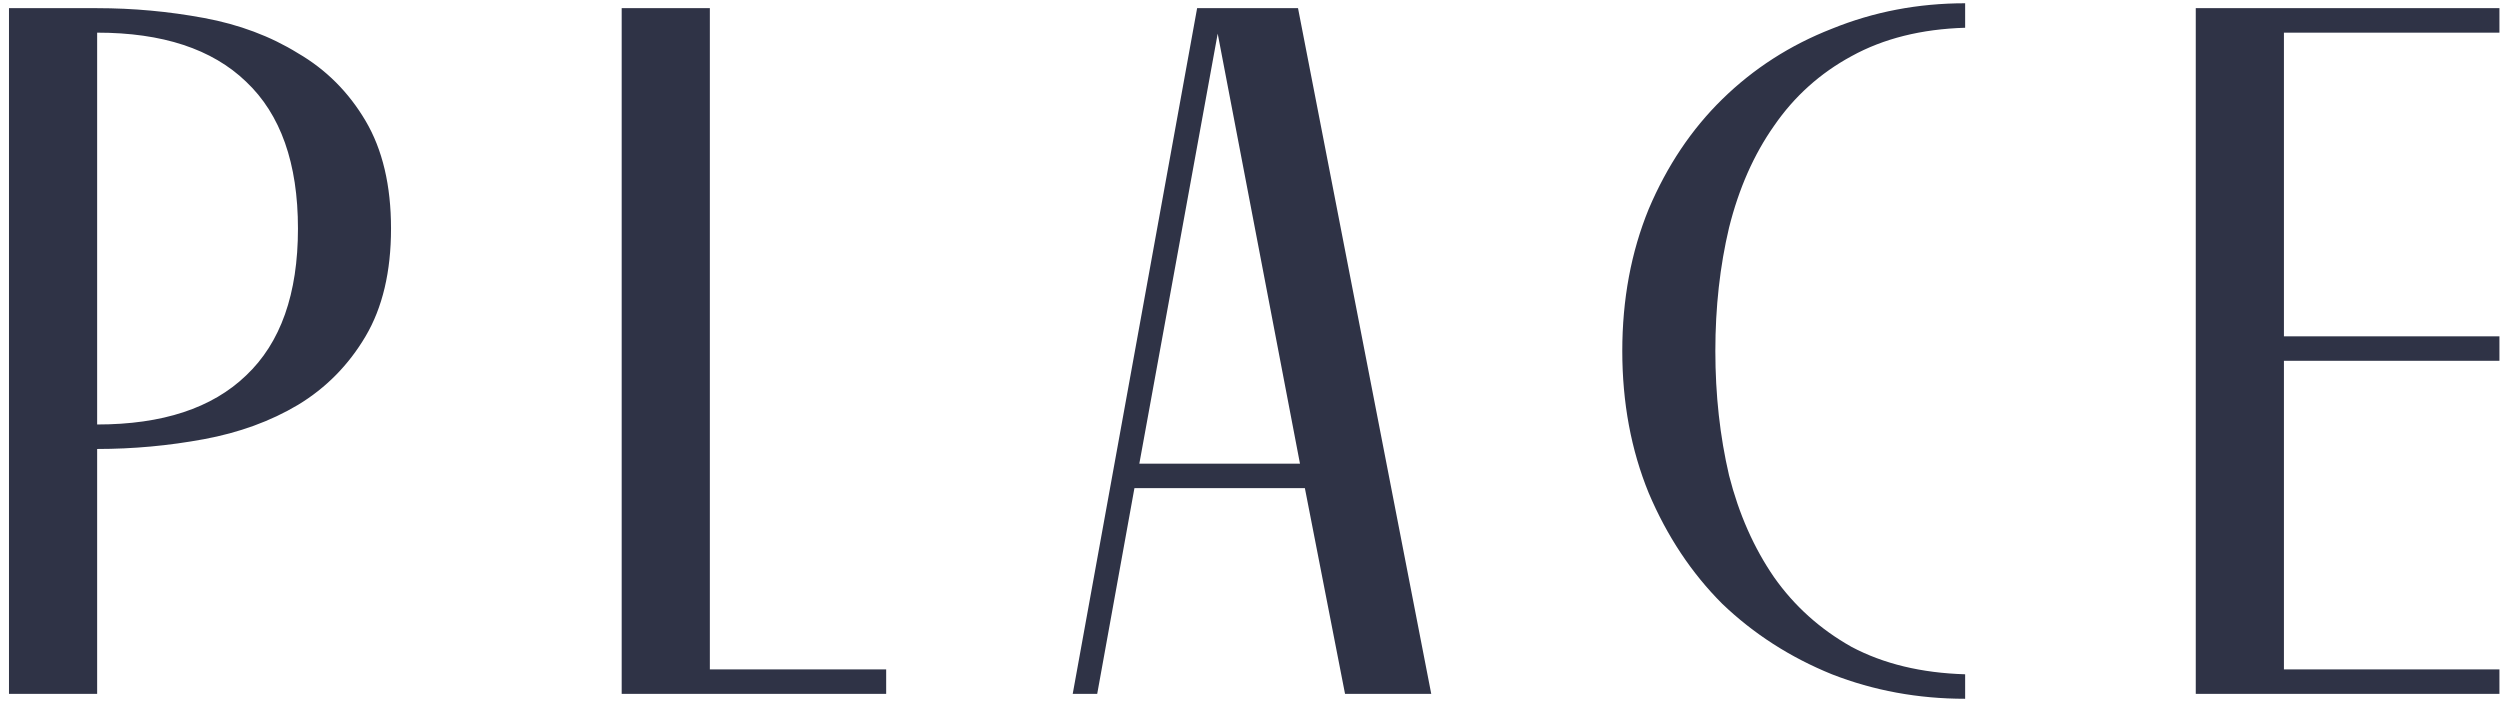 <?xml version="1.0" encoding="UTF-8"?> <svg xmlns="http://www.w3.org/2000/svg" width="245" height="69" viewBox="0 0 245 69" fill="none"> <path d="M9.52 44V68H0.88V0.8H9.52C13.04 0.8 16.528 1.12 19.984 1.76C23.44 2.4 26.512 3.552 29.2 5.216C31.952 6.816 34.16 9.024 35.824 11.84C37.488 14.656 38.32 18.176 38.32 22.4C38.32 26.624 37.488 30.144 35.824 32.96C34.16 35.776 31.952 38.016 29.2 39.68C26.512 41.28 23.44 42.4 19.984 43.04C16.528 43.68 13.04 44 9.52 44ZM29.2 22.4C29.2 16 27.504 11.2 24.112 8C20.784 4.8 15.92 3.2 9.52 3.2V41.6C15.92 41.6 20.784 40 24.112 36.8C27.504 33.6 29.2 28.8 29.2 22.4ZM60.925 68V0.8H69.565V65.6H86.845V68H60.925ZM105.126 68L117.318 0.8H127.206L140.262 68H131.814L127.878 47.84H111.174L107.526 68H105.126ZM119.334 3.296L111.654 45.44H127.398L119.334 3.296ZM192.584 68.48C187.976 68.48 183.624 67.68 179.528 66.08C175.432 64.416 171.848 62.112 168.776 59.168C165.768 56.16 163.368 52.544 161.576 48.32C159.848 44.096 158.984 39.456 158.984 34.4C158.984 29.344 159.848 24.704 161.576 20.48C163.368 16.256 165.768 12.672 168.776 9.728C171.848 6.72 175.432 4.416 179.528 2.816C183.624 1.152 187.976 0.32 192.584 0.32V2.72C188.296 2.848 184.584 3.776 181.448 5.504C178.376 7.168 175.848 9.44 173.864 12.32C171.88 15.136 170.408 18.464 169.448 22.304C168.552 26.08 168.104 30.112 168.104 34.4C168.104 38.688 168.552 42.752 169.448 46.592C170.408 50.368 171.88 53.696 173.864 56.576C175.848 59.392 178.376 61.664 181.448 63.392C184.584 65.056 188.296 65.952 192.584 66.08V68.48ZM215.185 0.8H244.945V3.2H223.825V32.96H244.945V35.36H223.825V65.6H244.945V68H215.185V0.8Z" fill="#2F3346"></path> </svg> 
